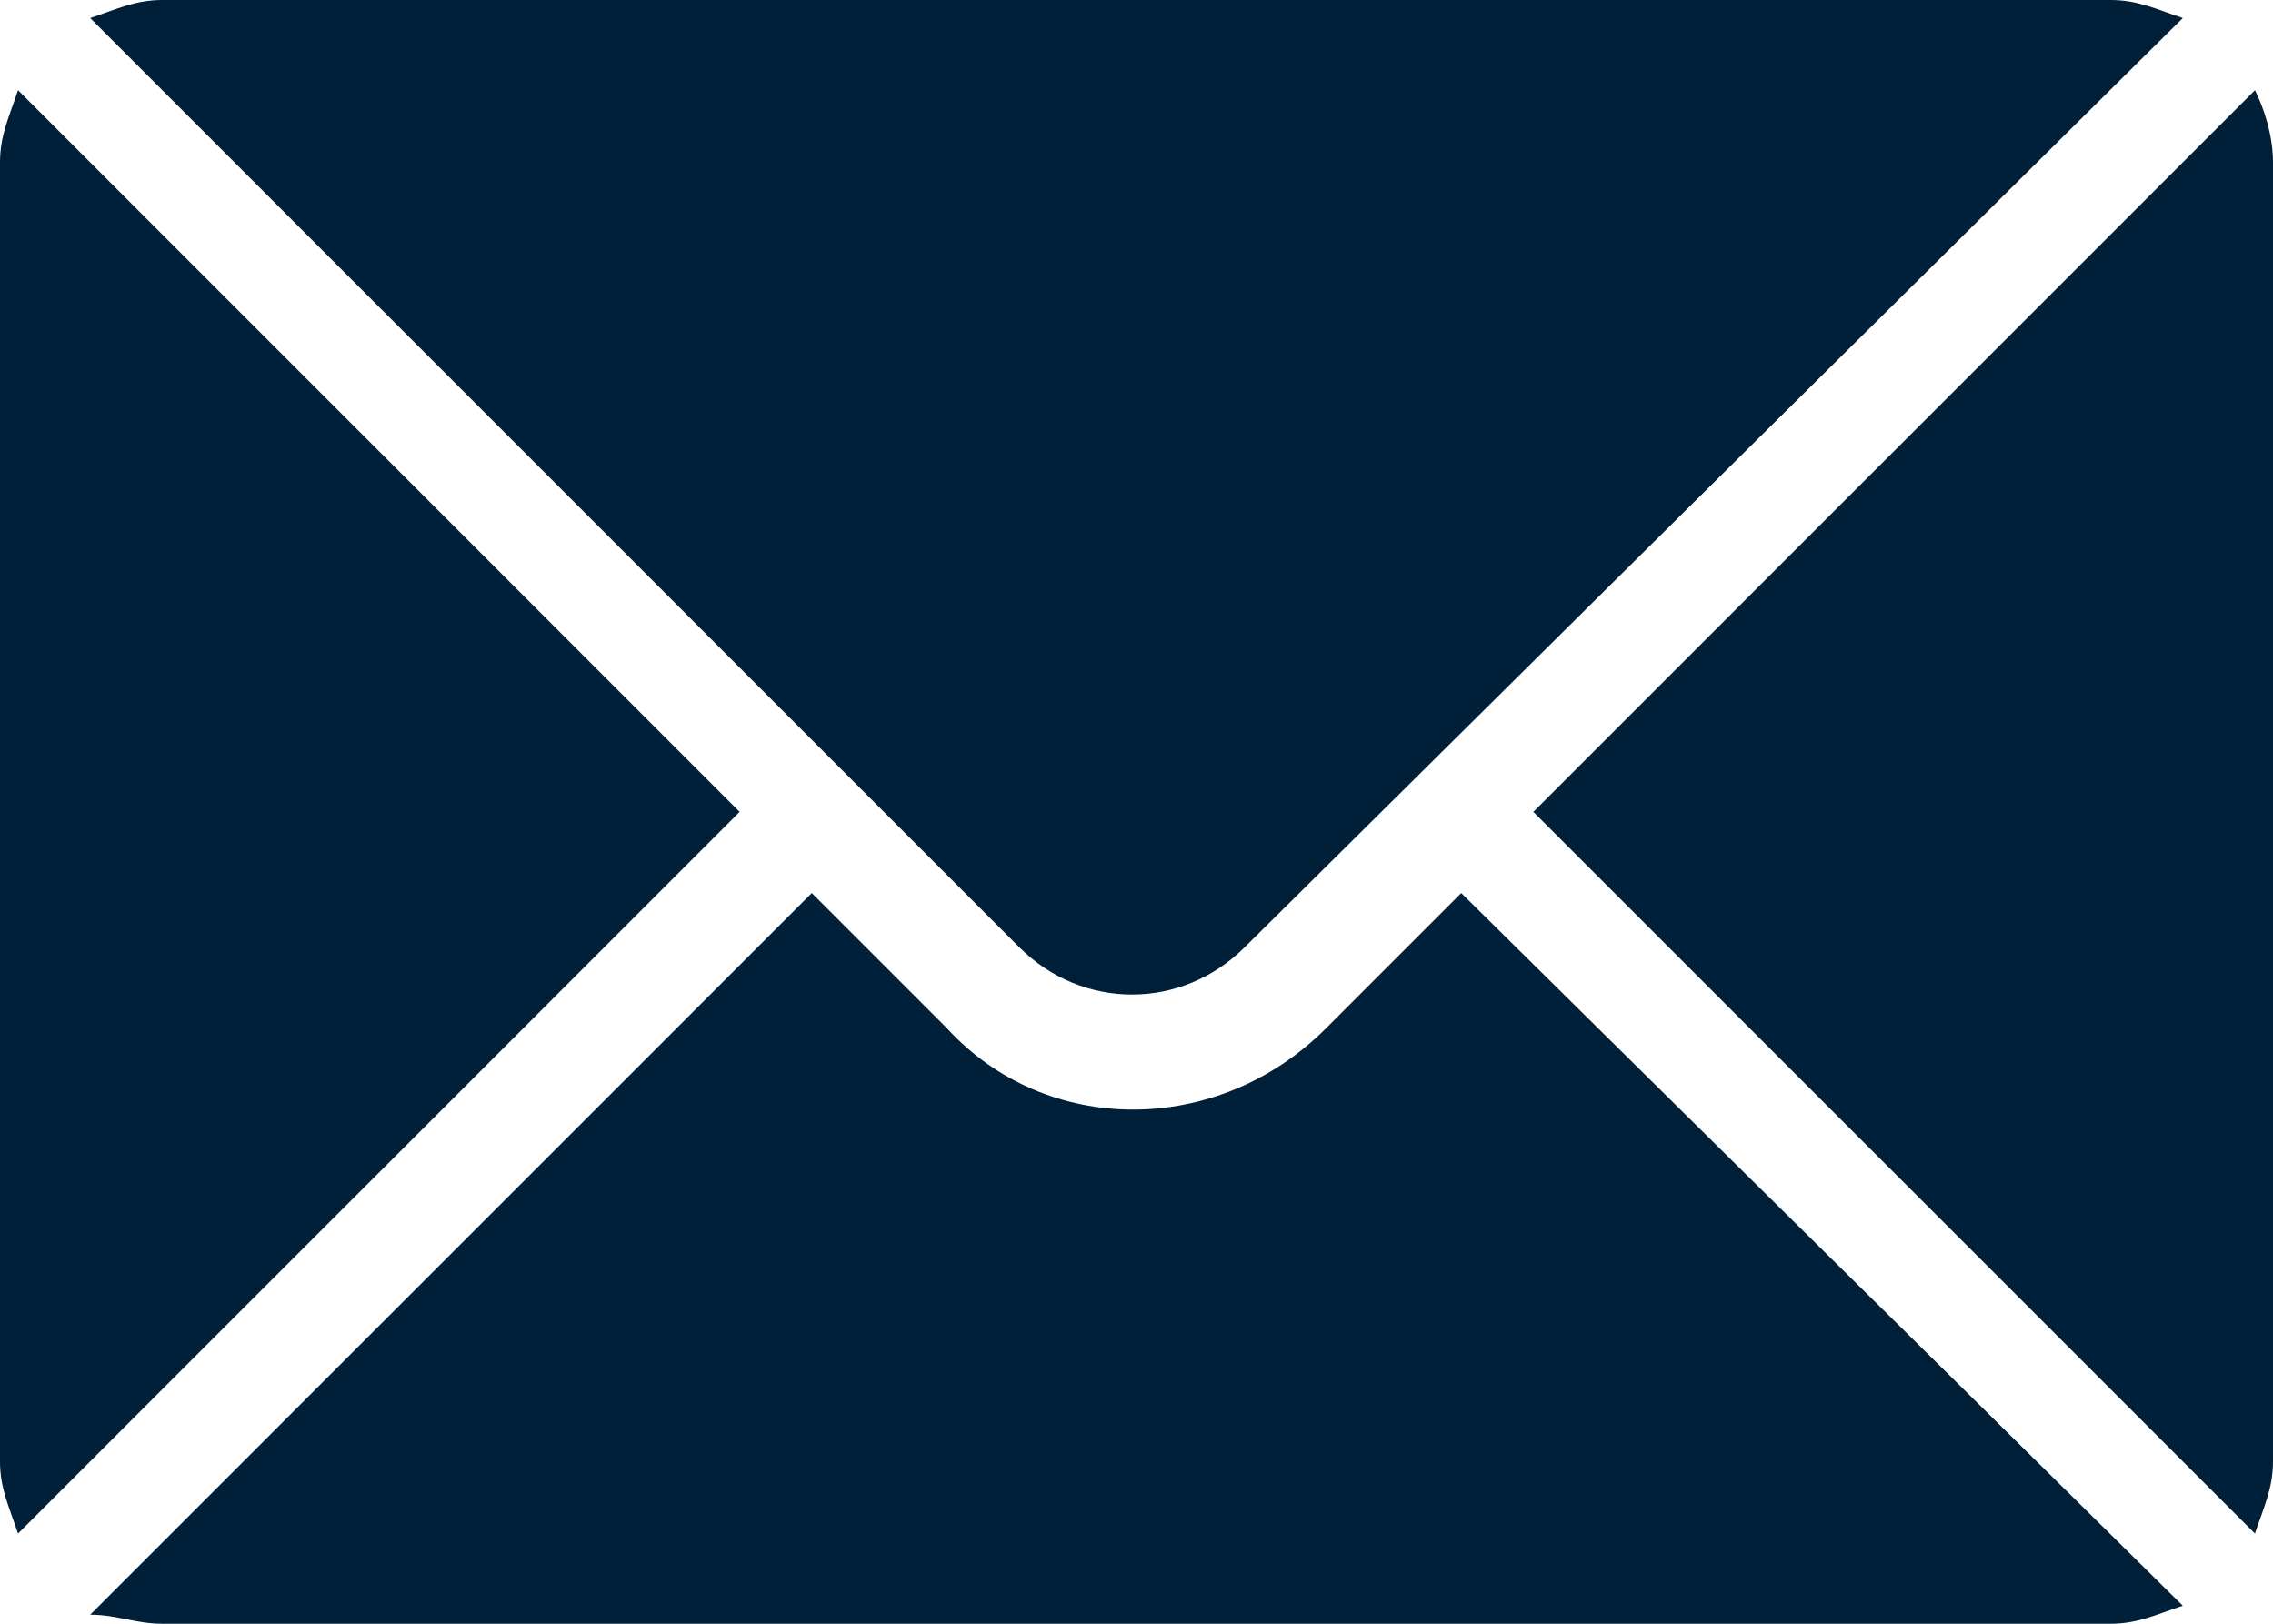 <?xml version="1.0" encoding="utf-8"?>
<!-- Generator: Adobe Illustrator 27.2.0, SVG Export Plug-In . SVG Version: 6.00 Build 0)  -->
<svg version="1.1" id="Layer_1" xmlns="http://www.w3.org/2000/svg" xmlns:xlink="http://www.w3.org/1999/xlink" x="0px" y="0px"
	 viewBox="0 0 25.2 18" style="enable-background:new 0 0 25.2 18;" xml:space="preserve">
<style type="text/css">
	.st0{fill-rule:evenodd;clip-rule:evenodd;fill:#001F38;}
</style>
<path class="st0" d="M16.2,9.9l-1.5,1.5c-1.2,1.2-3.1,1.2-4.2,0c0,0,0,0,0,0L9,9.9l-8,8C1.3,17.9,1.5,18,1.8,18h21.6
	c0.3,0,0.5-0.1,0.8-0.2L16.2,9.9z M25,1c0.1,0.2,0.2,0.5,0.2,0.8v14.4c0,0.3-0.1,0.5-0.2,0.8l-8-8L25,1z M0.2,1l8,8l-8,8
	C0.1,16.7,0,16.5,0,16.2V1.8C0,1.5,0.1,1.3,0.2,1z M24.2,0.2C23.9,0.1,23.7,0,23.4,0H1.8C1.5,0,1.3,0.1,1,0.2l10.3,10.3
	c0.7,0.7,1.8,0.7,2.5,0L24.2,0.2z"/>
</svg>
